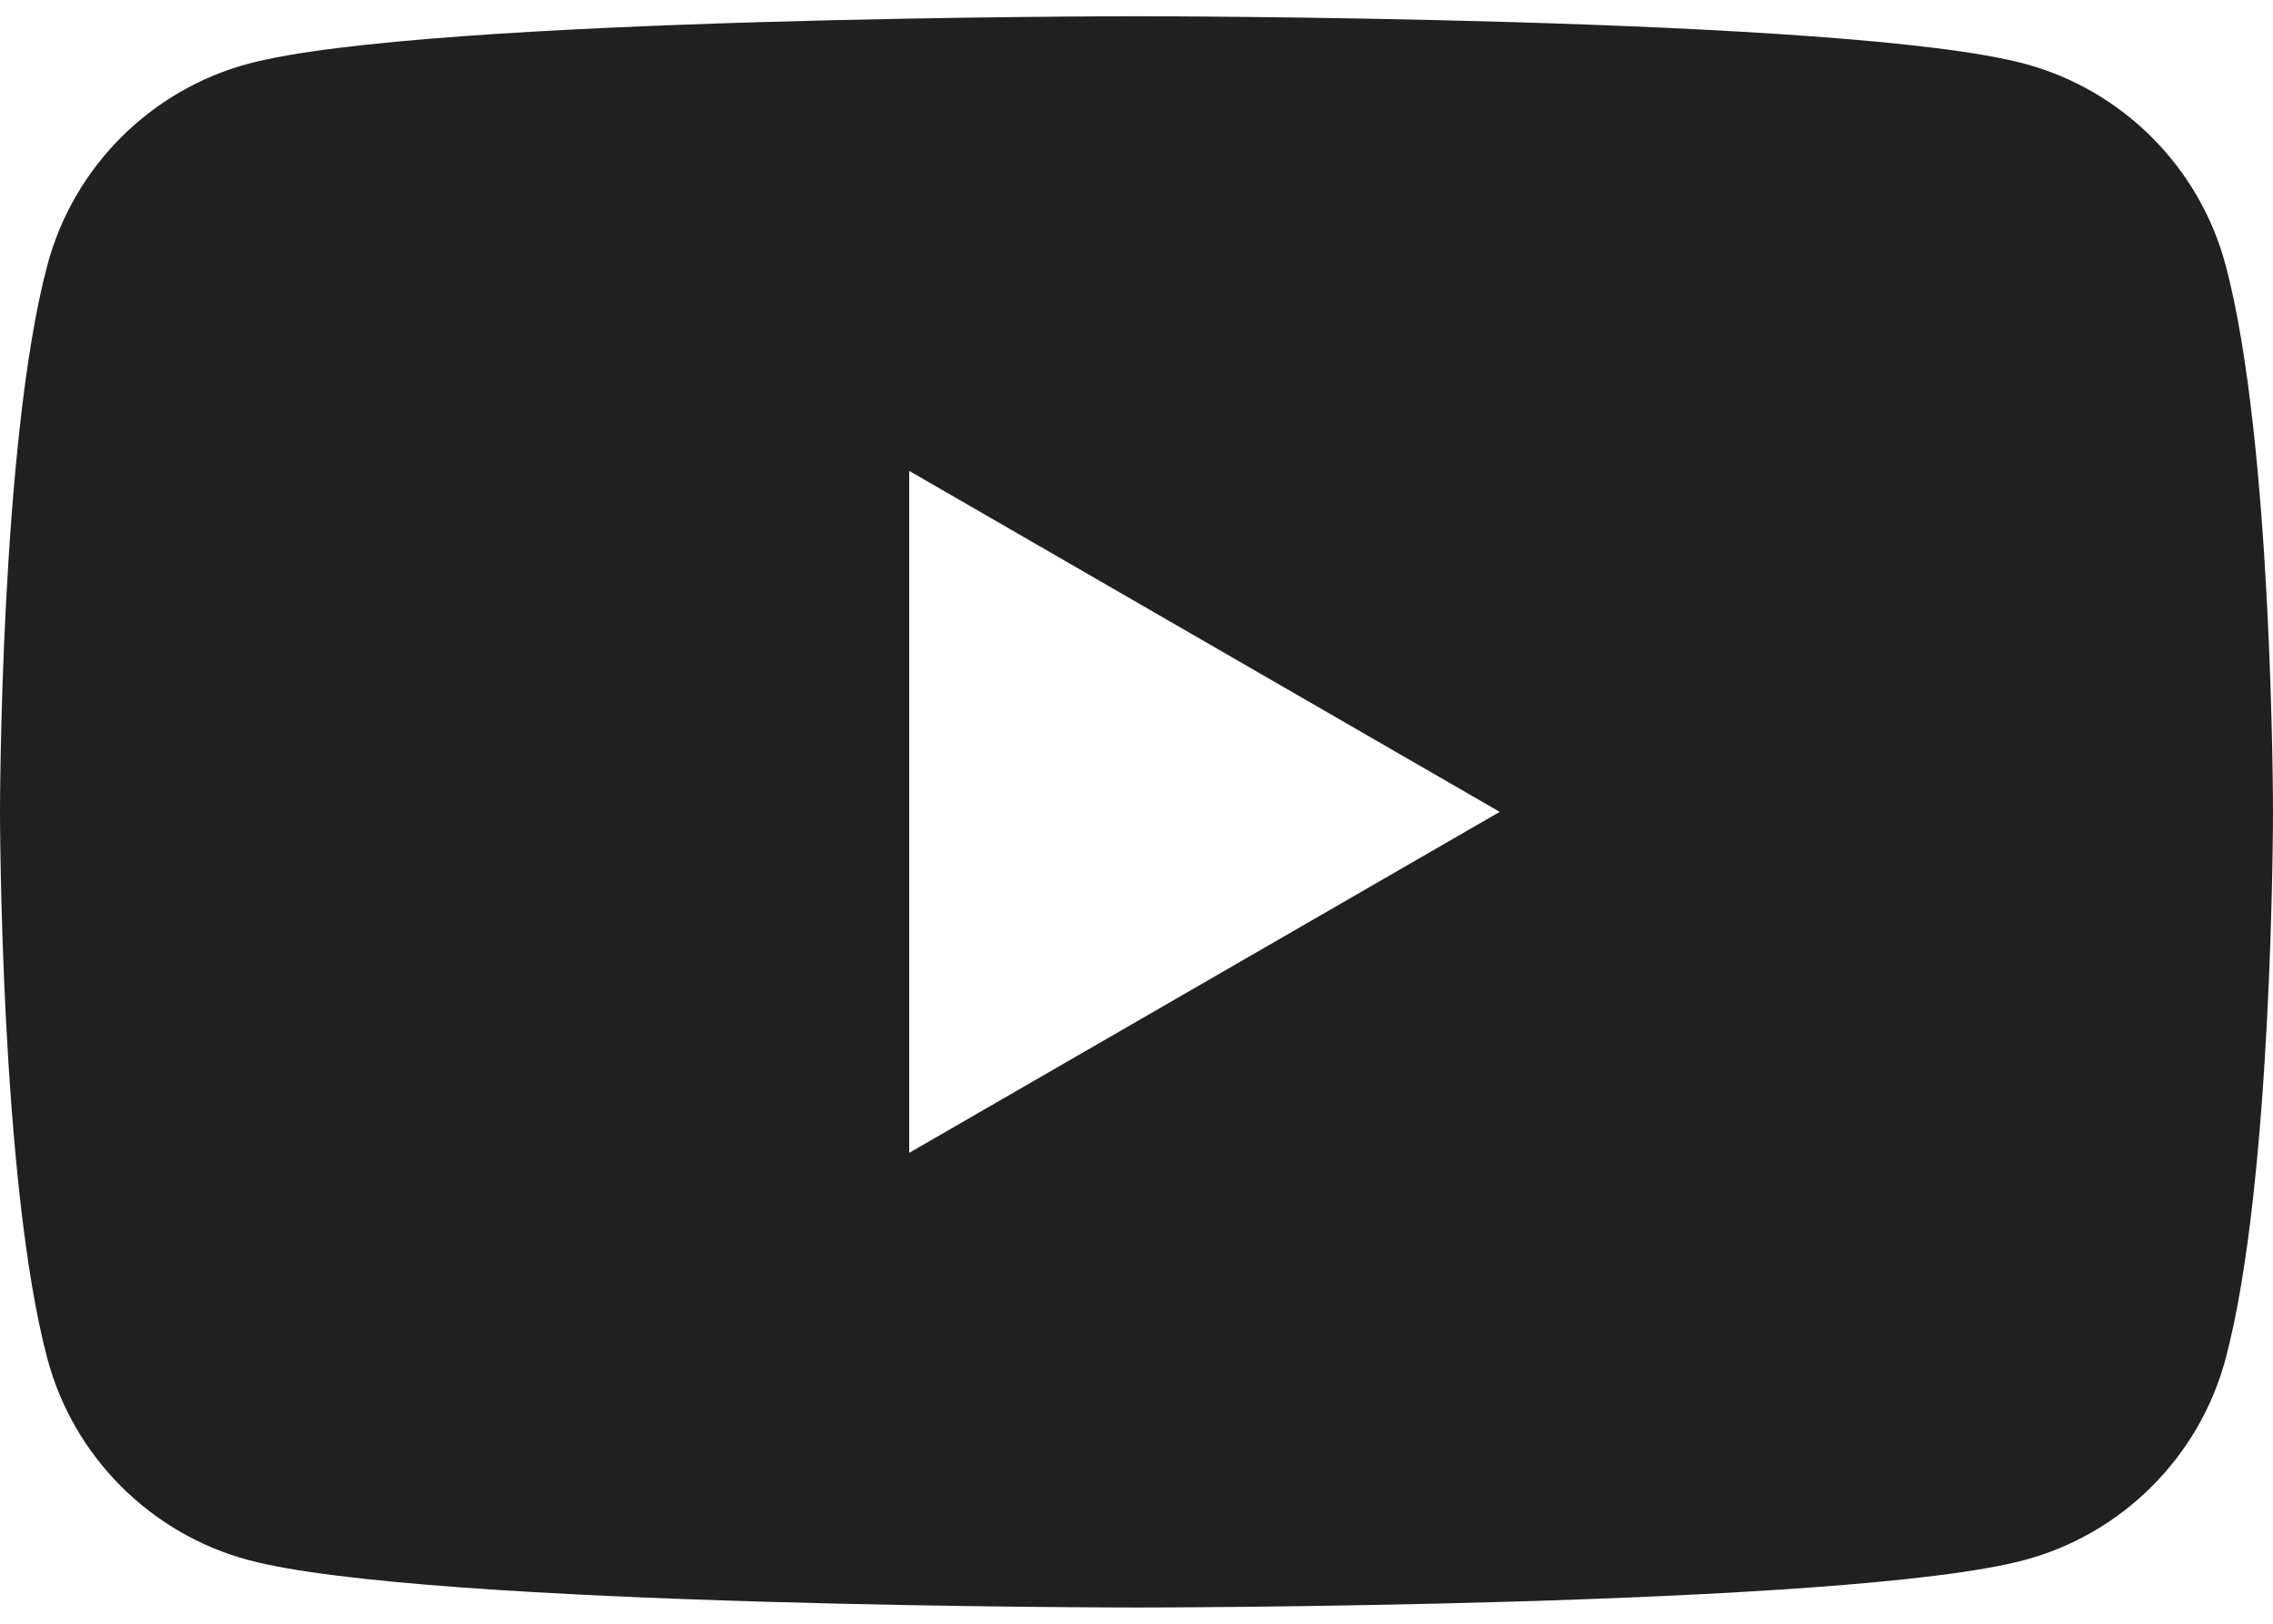 <svg width="35" height="25" viewBox="0 0 35 25" fill="none" xmlns="http://www.w3.org/2000/svg">
<path d="M34.269 4.076C33.866 2.57 32.68 1.384 31.174 0.981C28.445 0.25 17.5 0.25 17.5 0.25C17.5 0.25 6.555 0.25 3.825 0.981C2.32 1.384 1.134 2.57 0.731 4.076C0 6.805 0 12.5 0 12.5C0 12.5 0 18.195 0.731 20.924C1.134 22.43 2.32 23.616 3.825 24.019C6.555 24.75 17.5 24.75 17.5 24.75C17.5 24.75 28.445 24.75 31.174 24.019C32.68 23.616 33.866 22.43 34.269 20.924C35 18.195 35 12.5 35 12.5C35 12.5 35 6.805 34.269 4.076ZM14 17.75V7.25L23.093 12.5L14 17.75Z" fill="#202020"/>
</svg>
